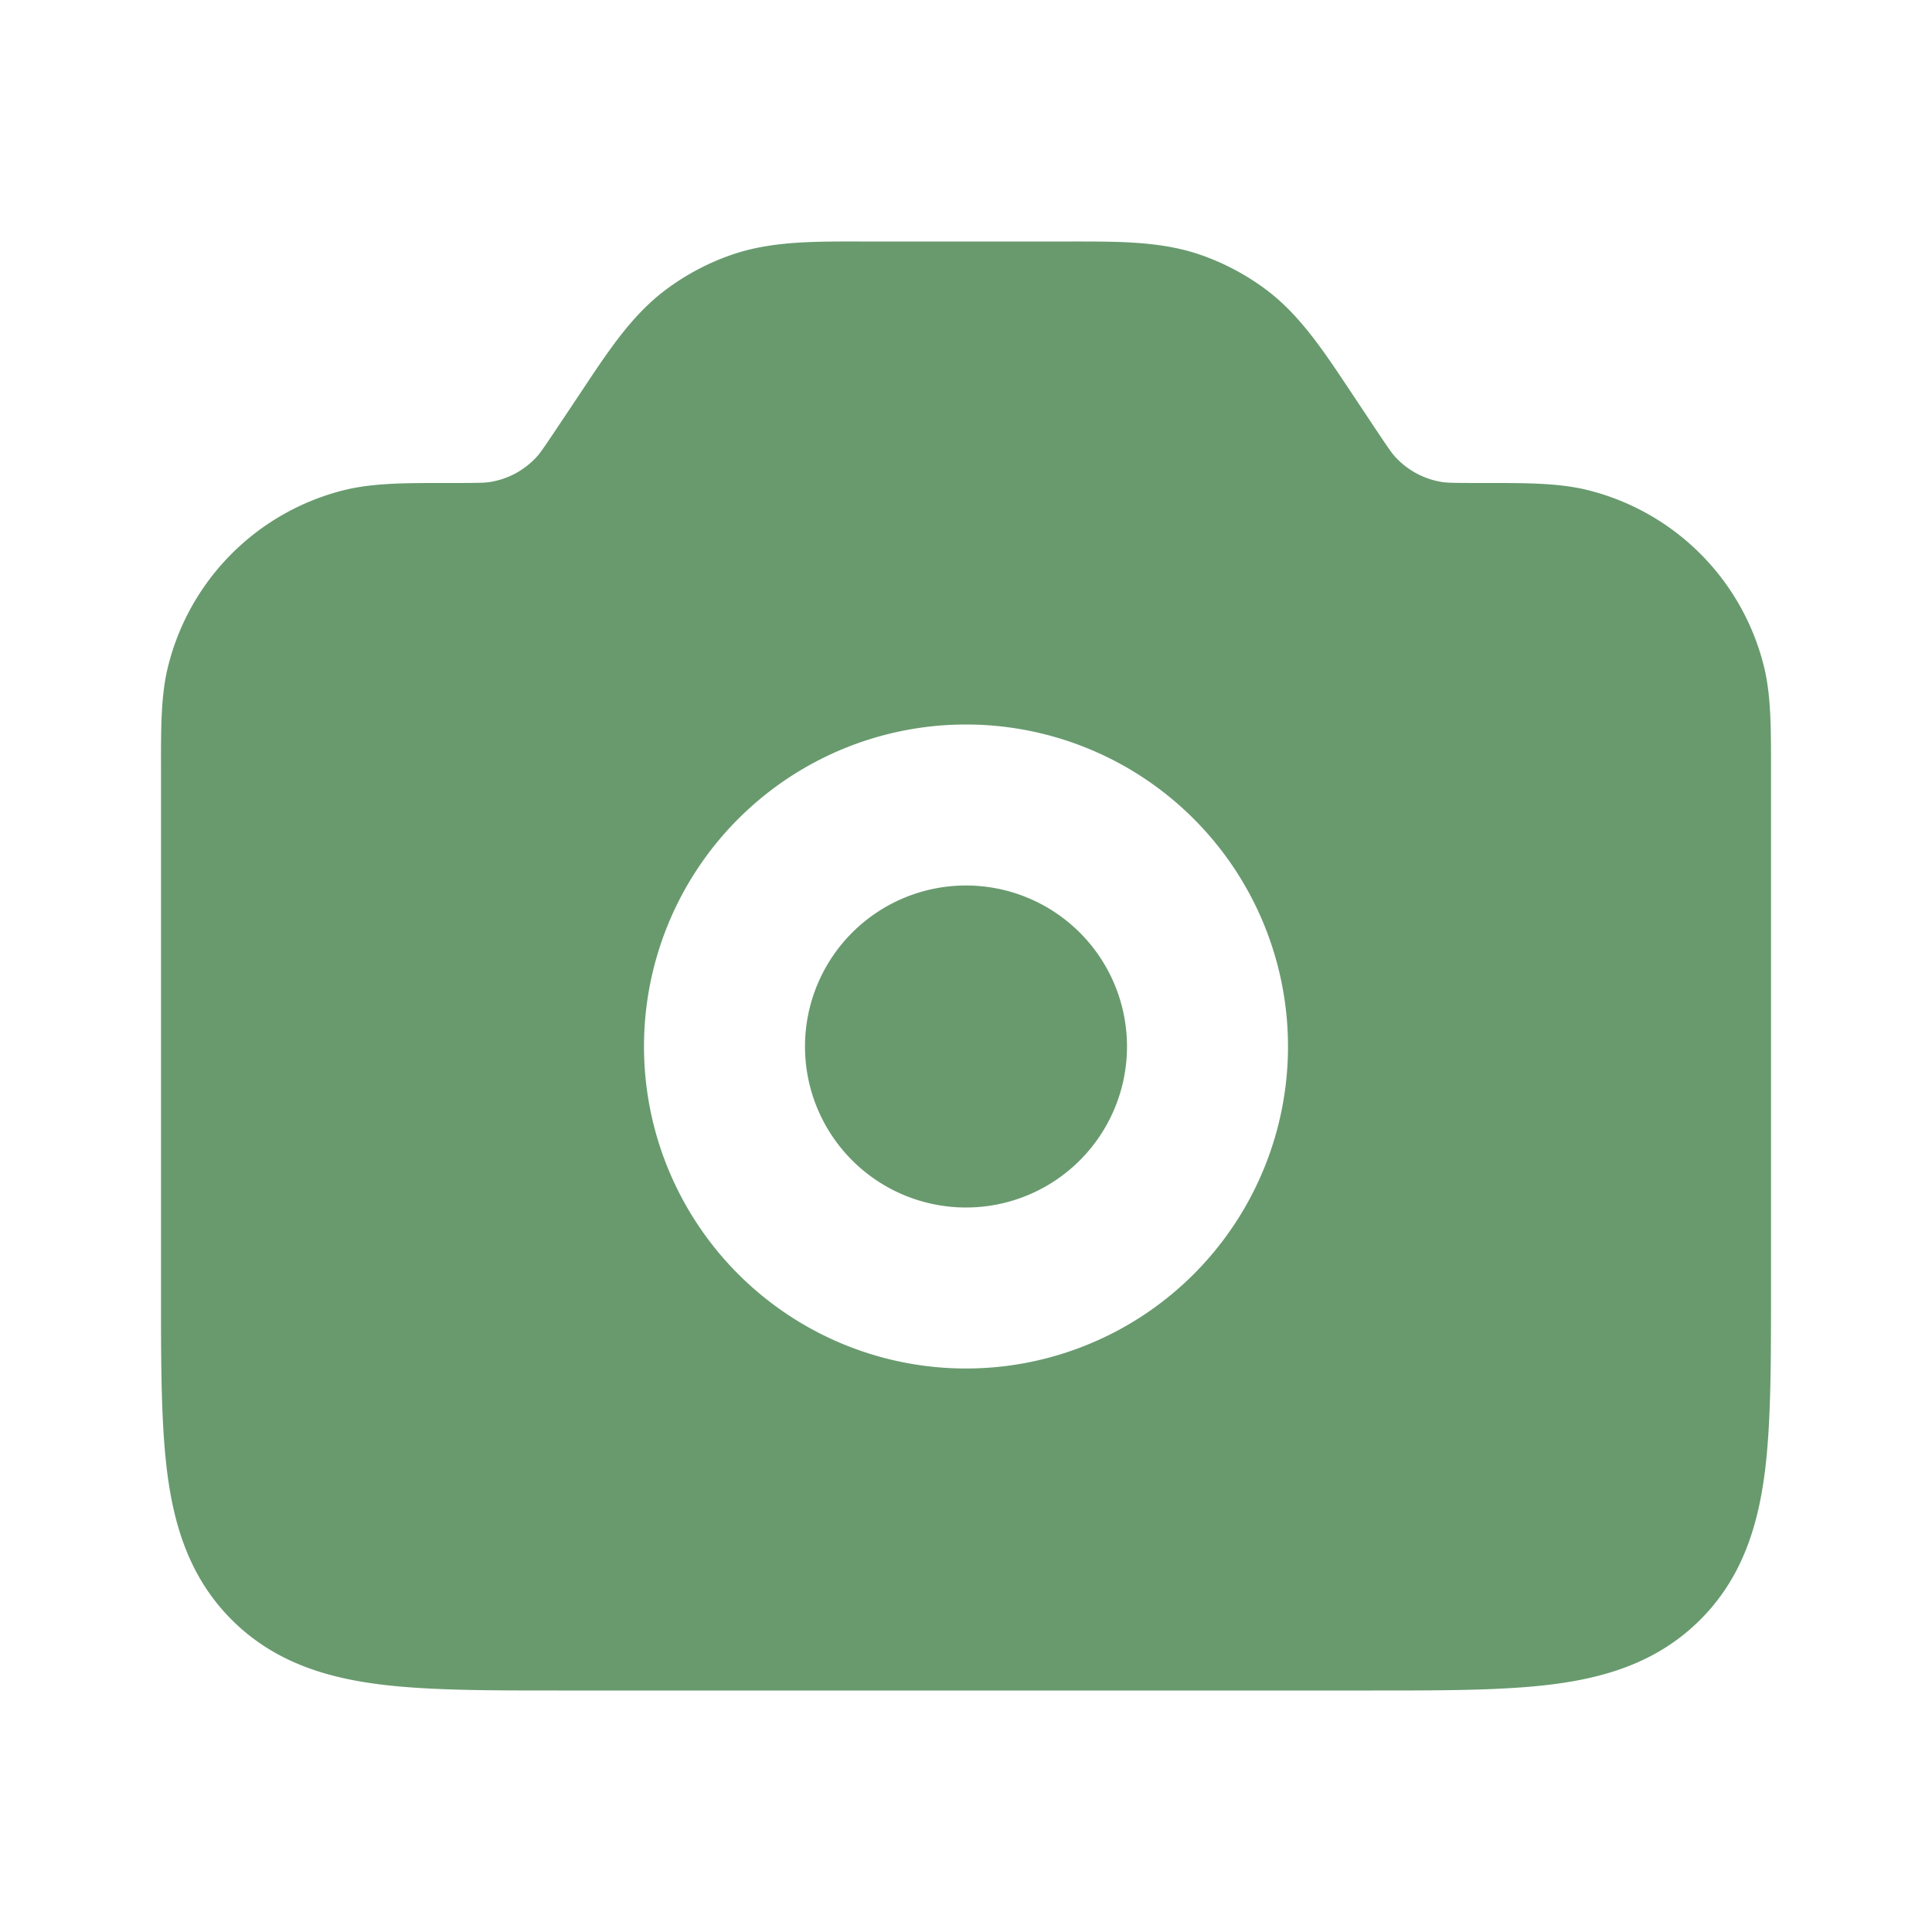 <svg width="800" height="800" viewBox="0 0 24 24" fill="none" xmlns="http://www.w3.org/2000/svg"><path fill-rule="evenodd" clip-rule="evenodd" d="M12 11a2 2 0 1 0 0 4 2 2 0 0 0 0-4Z" fill="rgba(104, 154, 110, 1)"/><path fill-rule="evenodd" clip-rule="evenodd" d="M22 9.504v6.562c0 .886 0 1.65-.082 2.262-.089.655-.287 1.284-.797 1.793-.51.51-1.138.709-1.794.797-.611.082-1.375.082-2.262.082H6.934c-.887 0-1.65 0-2.262-.082-.656-.088-1.284-.287-1.794-.797s-.708-1.138-.796-1.793C2 17.716 2 16.952 2 16.066V9.504c0-.461-.001-.859.084-1.21a3 3 0 0 1 2.209-2.21C4.645 6 5.043 6 5.503 6h.102c.346 0 .416-.003.473-.011a1 1 0 0 0 .592-.317c.038-.042.079-.099.271-.387l.227-.34.068-.102c.327-.493.616-.928 1.027-1.238a3 3 0 0 1 .817-.437c.485-.17 1.008-.169 1.6-.168H13.32c.592 0 1.114-.002 1.6.168a3 3 0 0 1 .817.437c.41.31.699.745 1.027 1.238l.068.102.226.34c.192.288.233.345.271.387a1 1 0 0 0 .593.317c.056.008.126.011.472.011h.102c.46 0 .858 0 1.21.084a3 3 0 0 1 2.21 2.21c.084.351.084.749.084 1.21ZM8 13a4 4 0 1 1 8 0 4 4 0 0 1-8 0Z" fill="rgba(104, 154, 110, 1)"/></svg>